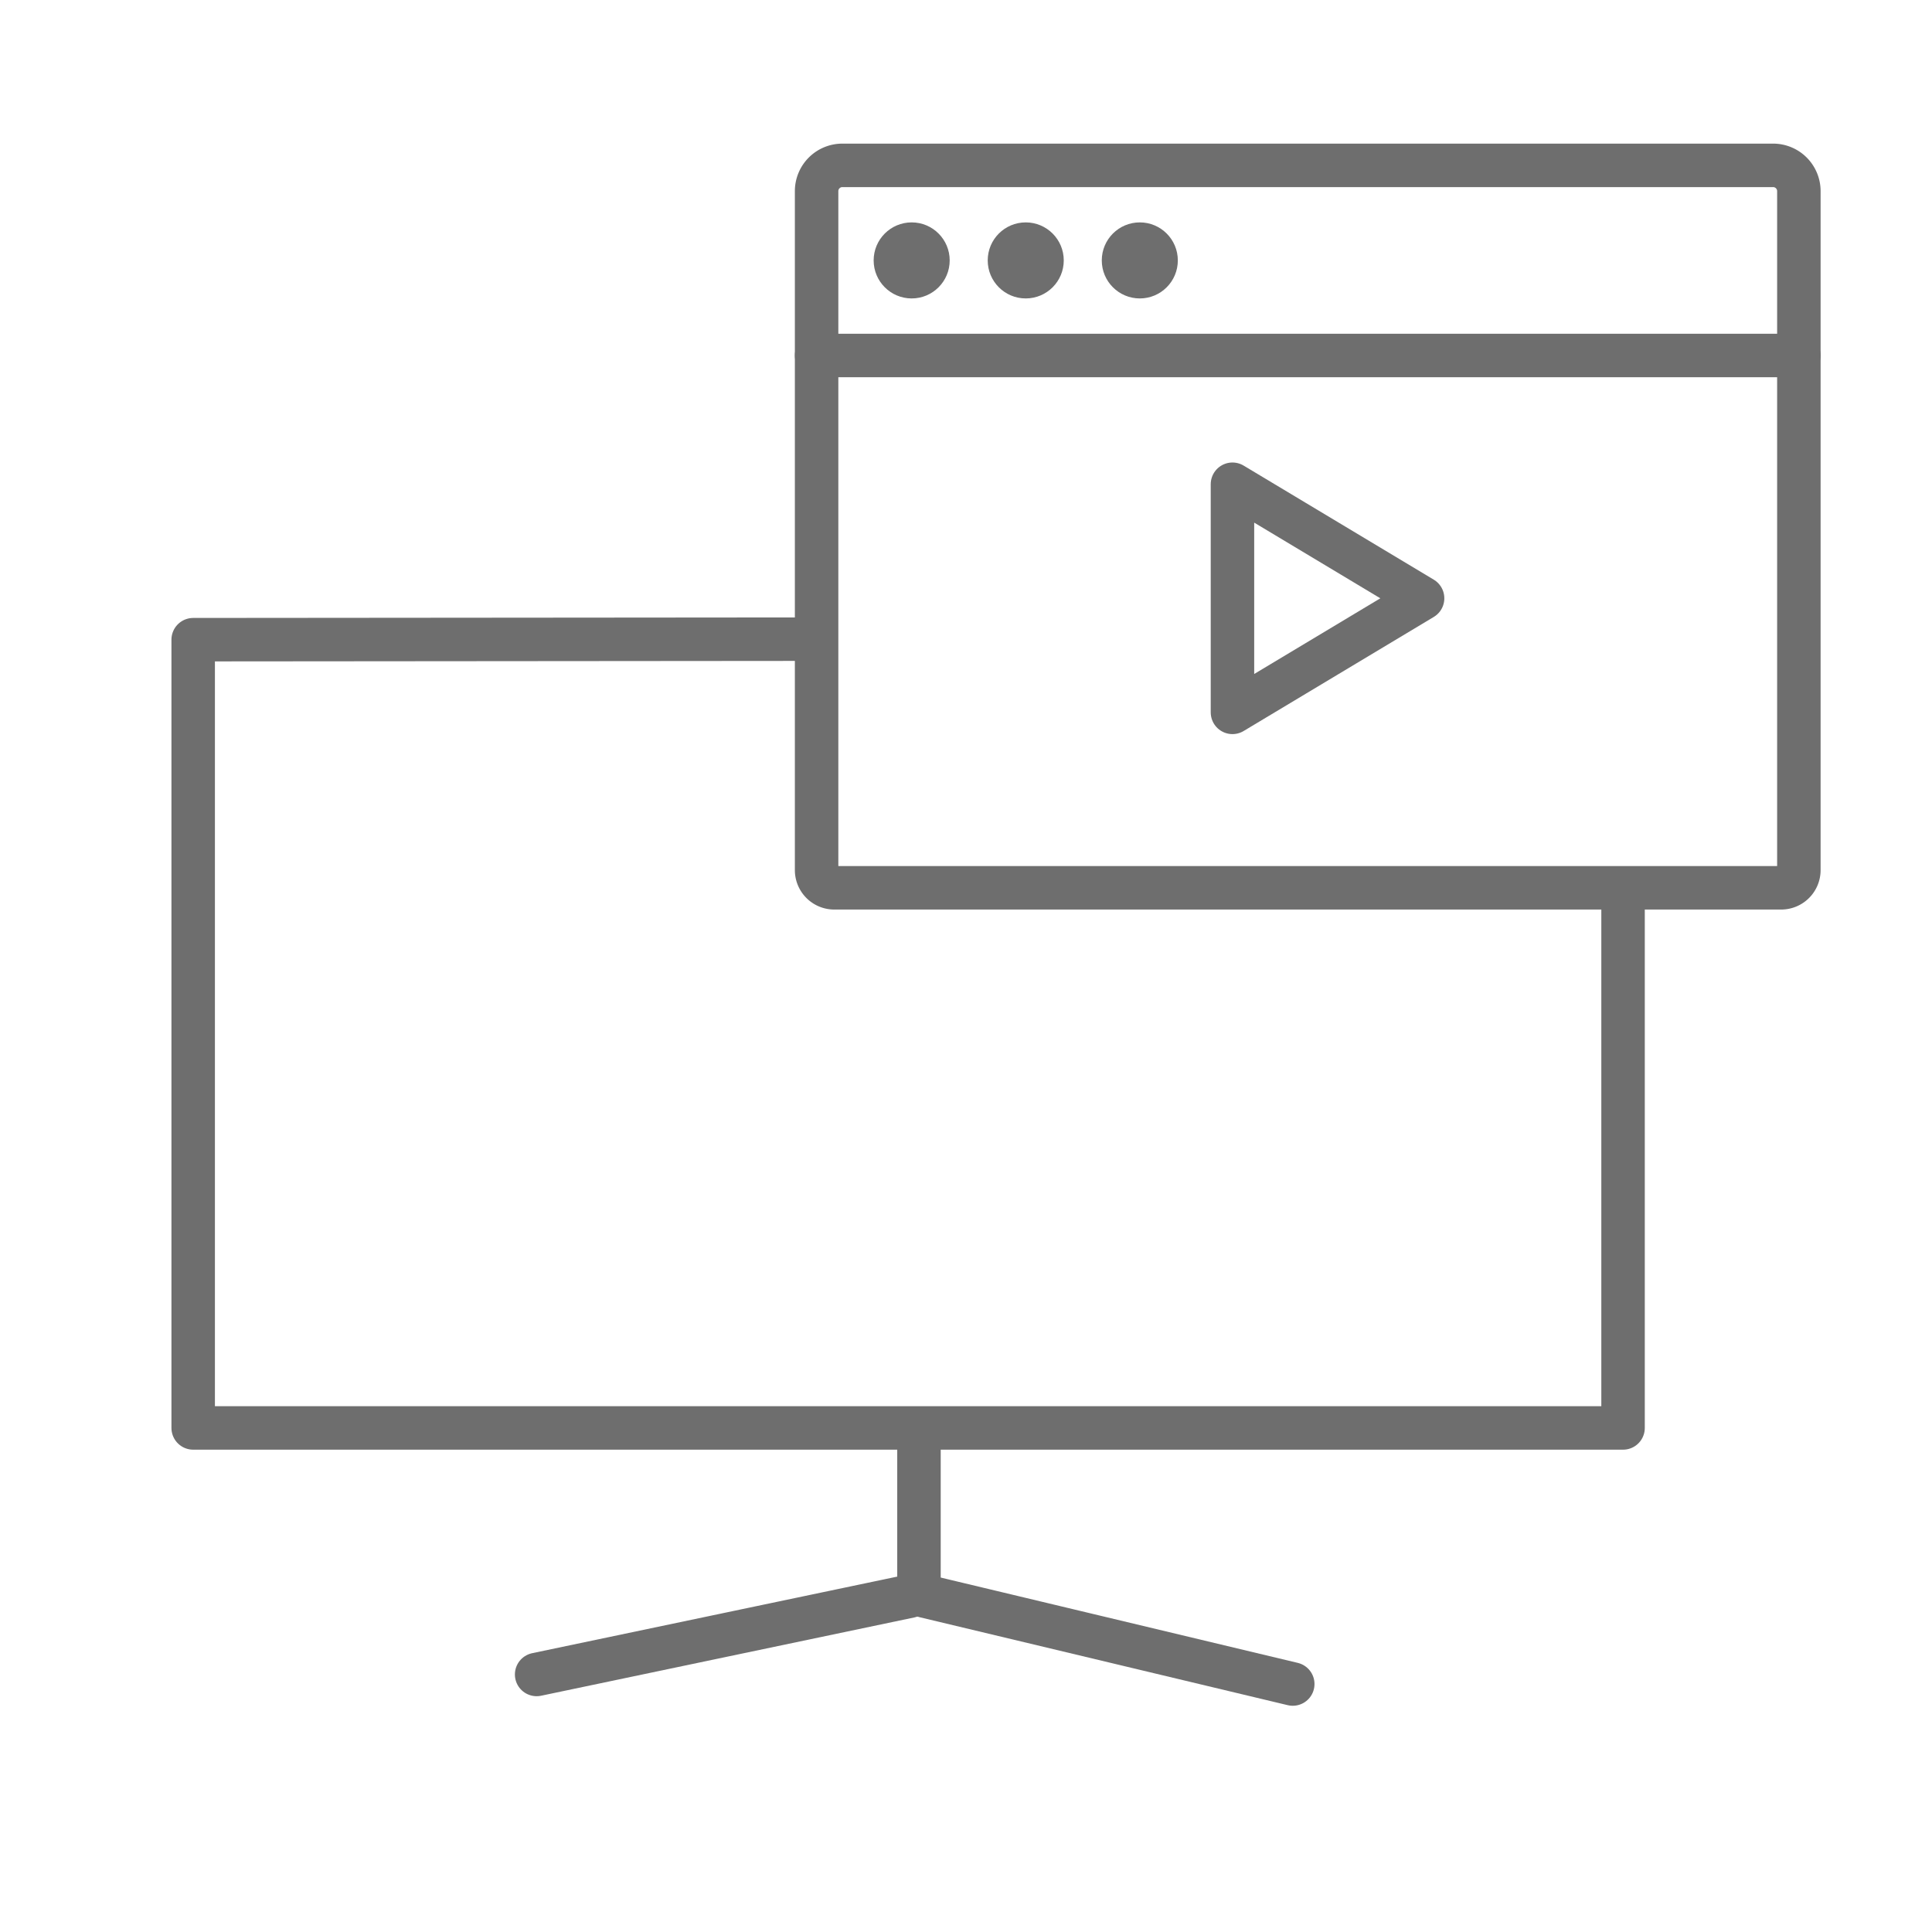 <svg id="Layer_1" data-name="Layer 1" xmlns="http://www.w3.org/2000/svg" width="100" height="100" viewBox="0 0 100 100">
  <defs>
    <style>
      .cls-1 {
        fill: none;
      }

      .cls-1, .cls-2 {
        stroke: #6e6e6e;
        stroke-linecap: round;
        stroke-linejoin: round;
        stroke-width: 2.25px;
      }

      .cls-2 {
        fill: #fff;
      }

      .cls-3 {
        fill: #6e6e6e;
      }
    </style>
  </defs>
  <g>
    <polyline class="cls-1" points="84.009 46.129 84.009 73.91 9.999 73.91 9.999 33.11 42.143 33.083"/>
    <line class="cls-1" x1="47.872" y1="82.615" x2="66.913" y2="87.165"/>
    <line class="cls-1" x1="47.566" y1="74.75" x2="47.566" y2="82.557"/>
    <line class="cls-1" x1="27.776" y1="86.67" x2="47.087" y2="82.619"/>
  </g>
  <path class="cls-1" d="M92.193,45.953H43.183a.916.916,0,0,1-.916-.916V9.889a1.334,1.334,0,0,1,1.33-1.33H91.779a1.333,1.333,0,0,1,1.33,1.33V45.037A.916.916,0,0,1,92.193,45.953Z"/>
  <line class="cls-2" x1="42.267" y1="18.399" x2="93.109" y2="18.399"/>
  <circle class="cls-3" cx="47.188" cy="13.479" r="1.968"/>
  <circle class="cls-3" cx="53.092" cy="13.479" r="1.968"/>
  <circle class="cls-3" cx="58.996" cy="13.479" r="1.968"/>
  <polygon class="cls-1" points="73.633 30.968 63.792 25.064 63.792 36.872 73.633 30.968"/>
</svg>
